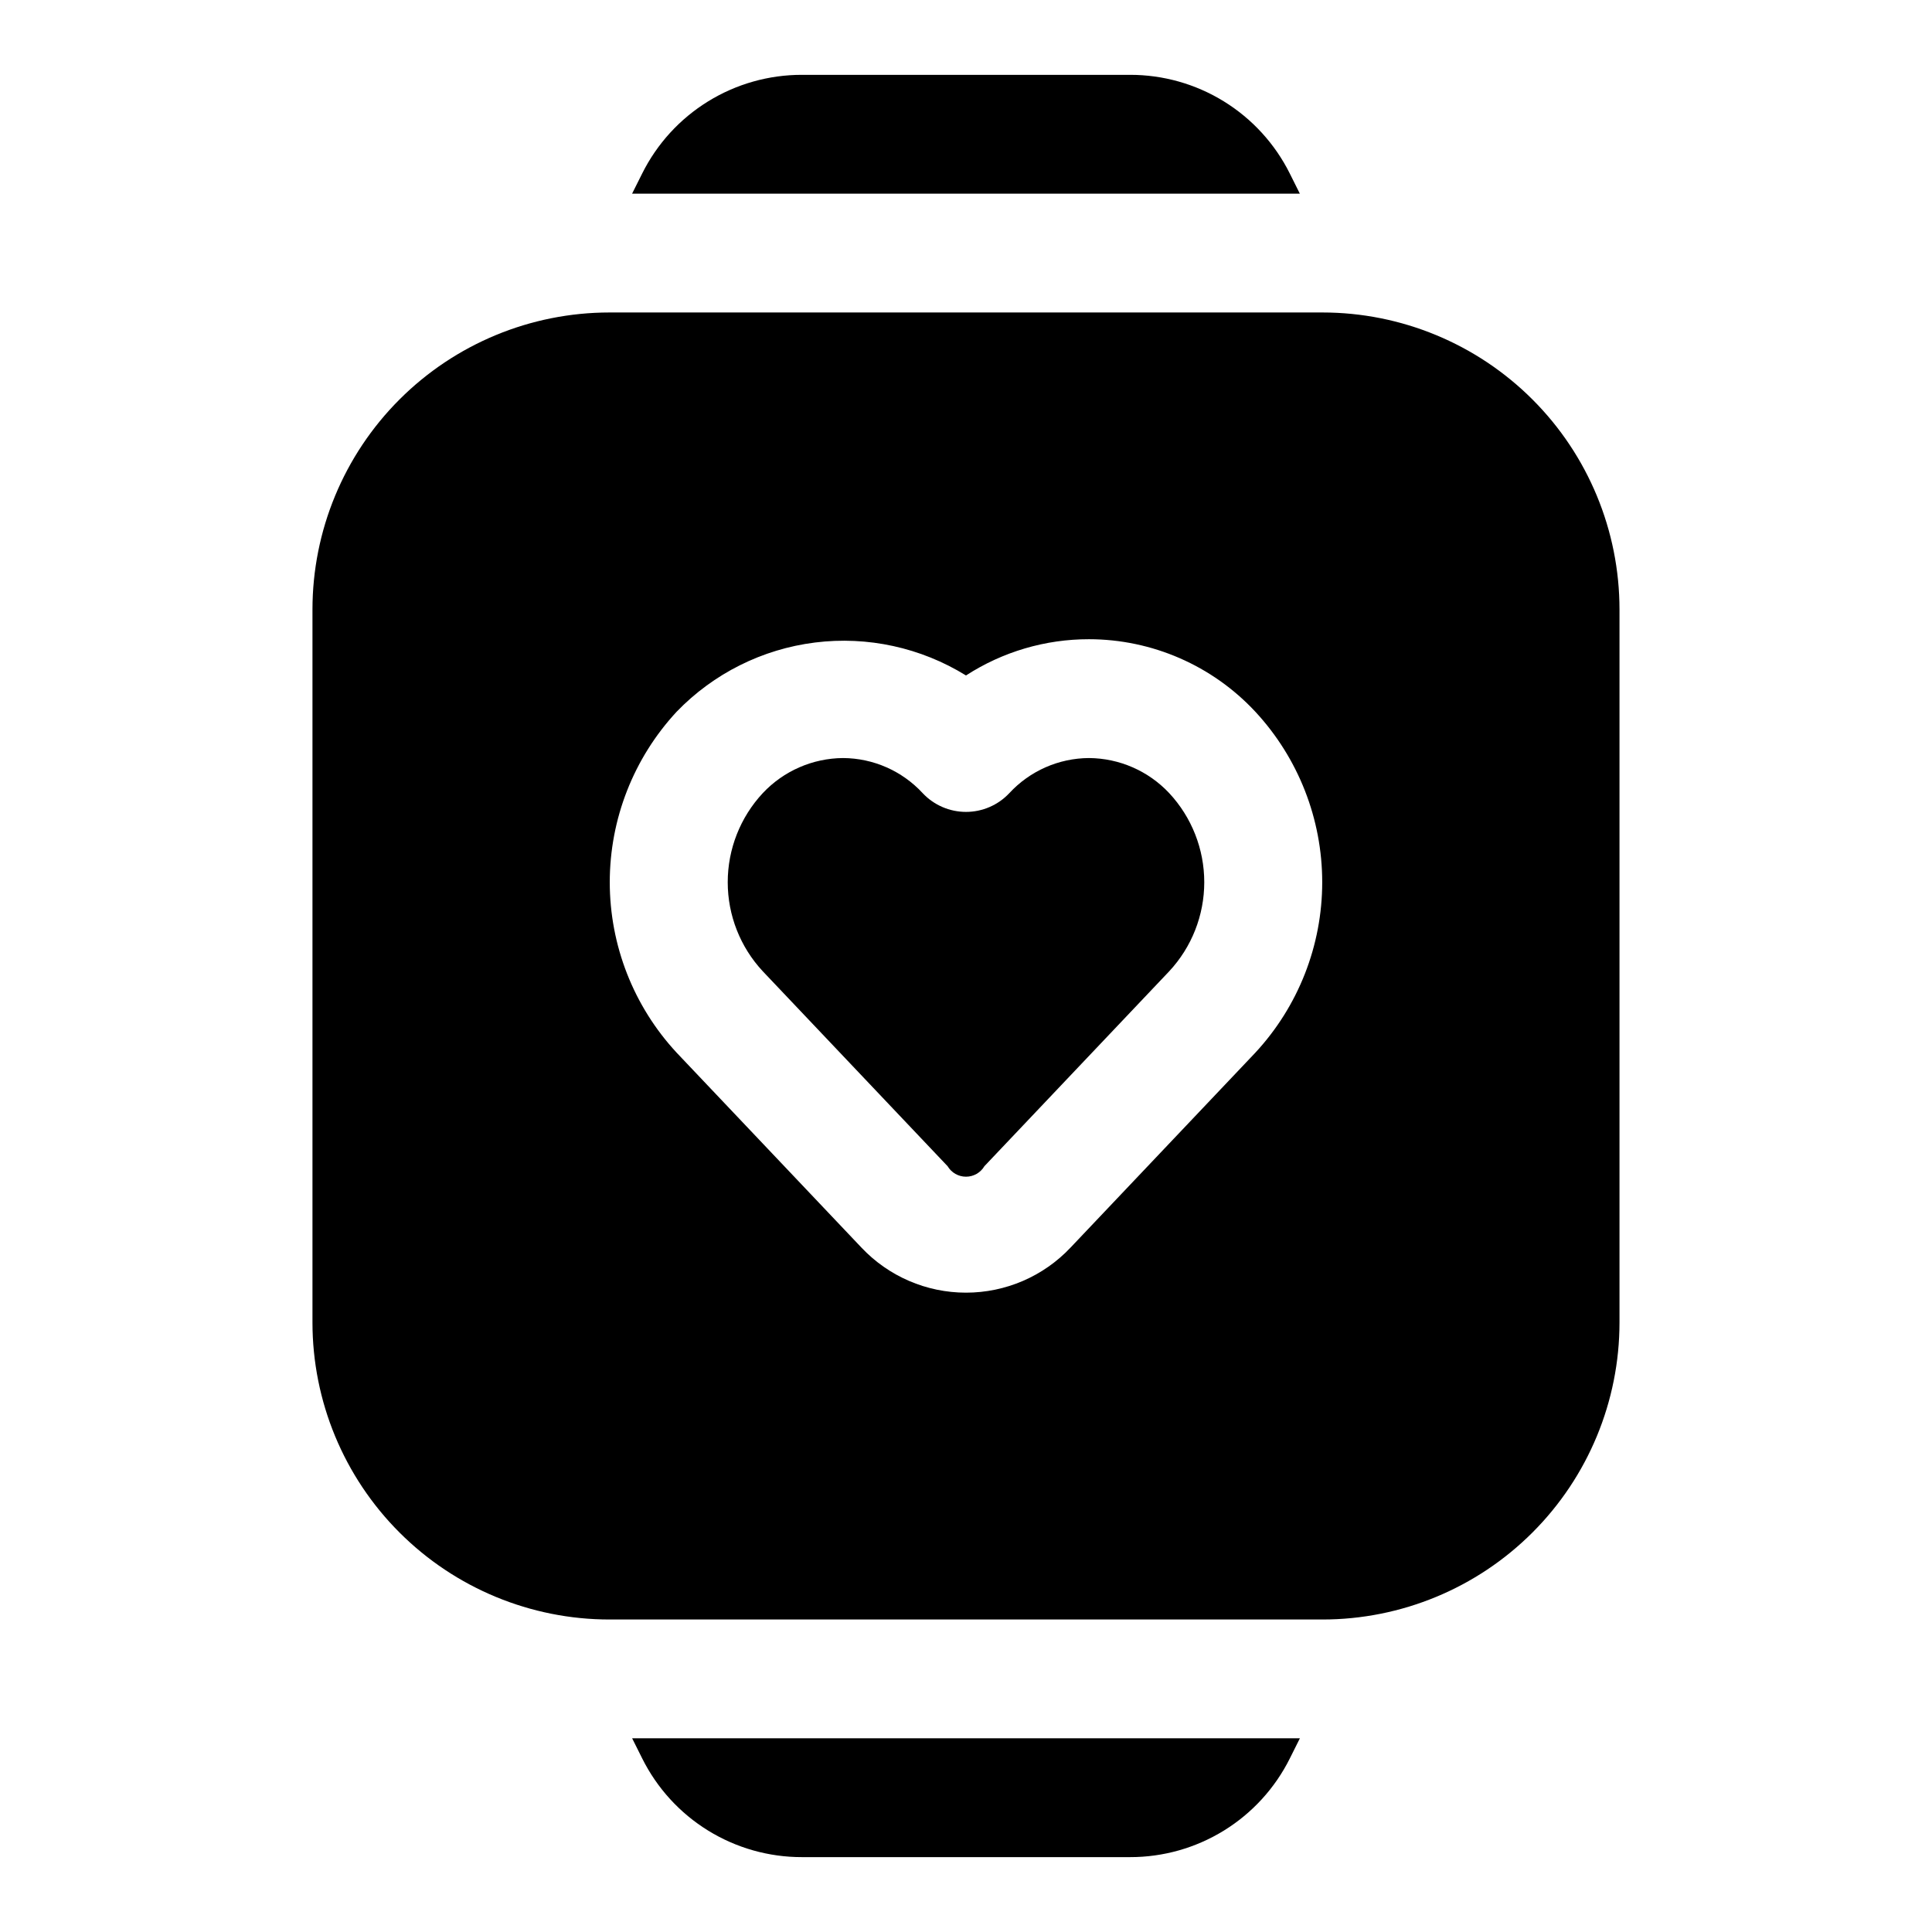 <?xml version="1.0" encoding="UTF-8"?>
<!-- The Best Svg Icon site in the world: iconSvg.co, Visit us! https://iconsvg.co -->
<svg fill="#000000" width="800px" height="800px" version="1.1" viewBox="144 144 512 512" xmlns="http://www.w3.org/2000/svg">
 <g>
  <path d="m485.8 189.97c-3.93-7.867-9.973-14.48-17.457-19.098-7.481-4.617-16.102-7.055-24.895-7.039h-86.906c-8.793-0.016-17.418 2.422-24.898 7.039-7.484 4.617-13.527 11.23-17.453 19.098l-2.68 5.352h176.96z"/>
  <path d="m314.2 610.02c3.926 7.867 9.969 14.48 17.453 19.098 7.481 4.617 16.105 7.055 24.898 7.039h86.906c8.793 0.016 17.414-2.422 24.895-7.039 7.484-4.617 13.527-11.23 17.457-19.098l2.676-5.352h-176.96z"/>
  <path d="m432.59 344.89c-8.016 0.043-15.652 3.406-21.098 9.289-2.977 3.18-7.137 4.984-11.492 4.984s-8.52-1.805-11.496-4.984c-5.441-5.883-13.082-9.246-21.094-9.289-8.059 0.059-15.742 3.414-21.258 9.289-5.977 6.41-9.297 14.852-9.297 23.617s3.32 17.203 9.297 23.613l48.965 51.641c1.02 1.727 2.875 2.789 4.883 2.789 2.004 0 3.859-1.062 4.879-2.789l48.965-51.641c5.977-6.41 9.297-14.848 9.297-23.613s-3.32-17.207-9.297-23.617c-5.516-5.875-13.199-9.23-21.254-9.289z"/>
  <path d="m494.46 226.81h-188.93c-20.879 0-40.902 8.297-55.664 23.059-14.762 14.762-23.059 34.785-23.059 55.664v188.93c0 20.879 8.297 40.902 23.059 55.664 14.762 14.766 34.785 23.059 55.664 23.059h188.93c20.879 0 40.902-8.293 55.664-23.059 14.766-14.762 23.059-34.785 23.059-55.664v-188.93c0-20.879-8.293-40.902-23.059-55.664-14.762-14.762-34.785-23.059-55.664-23.059zm-17.789 196.17-48.965 51.641c-7.195 7.629-17.223 11.949-27.707 11.949-10.488 0-20.512-4.32-27.711-11.949l-48.965-51.641c-11.398-12.285-17.73-28.426-17.73-45.184 0-16.762 6.332-32.898 17.73-45.188 9.762-10.113 22.695-16.582 36.645-18.332 13.945-1.746 28.074 1.336 40.031 8.73 9.707-6.285 21.027-9.621 32.59-9.605 16.723 0.012 32.688 6.969 44.082 19.207 11.398 12.289 17.73 28.426 17.73 45.188 0 16.758-6.332 32.898-17.73 45.184z"/>
 </g>
</svg>
